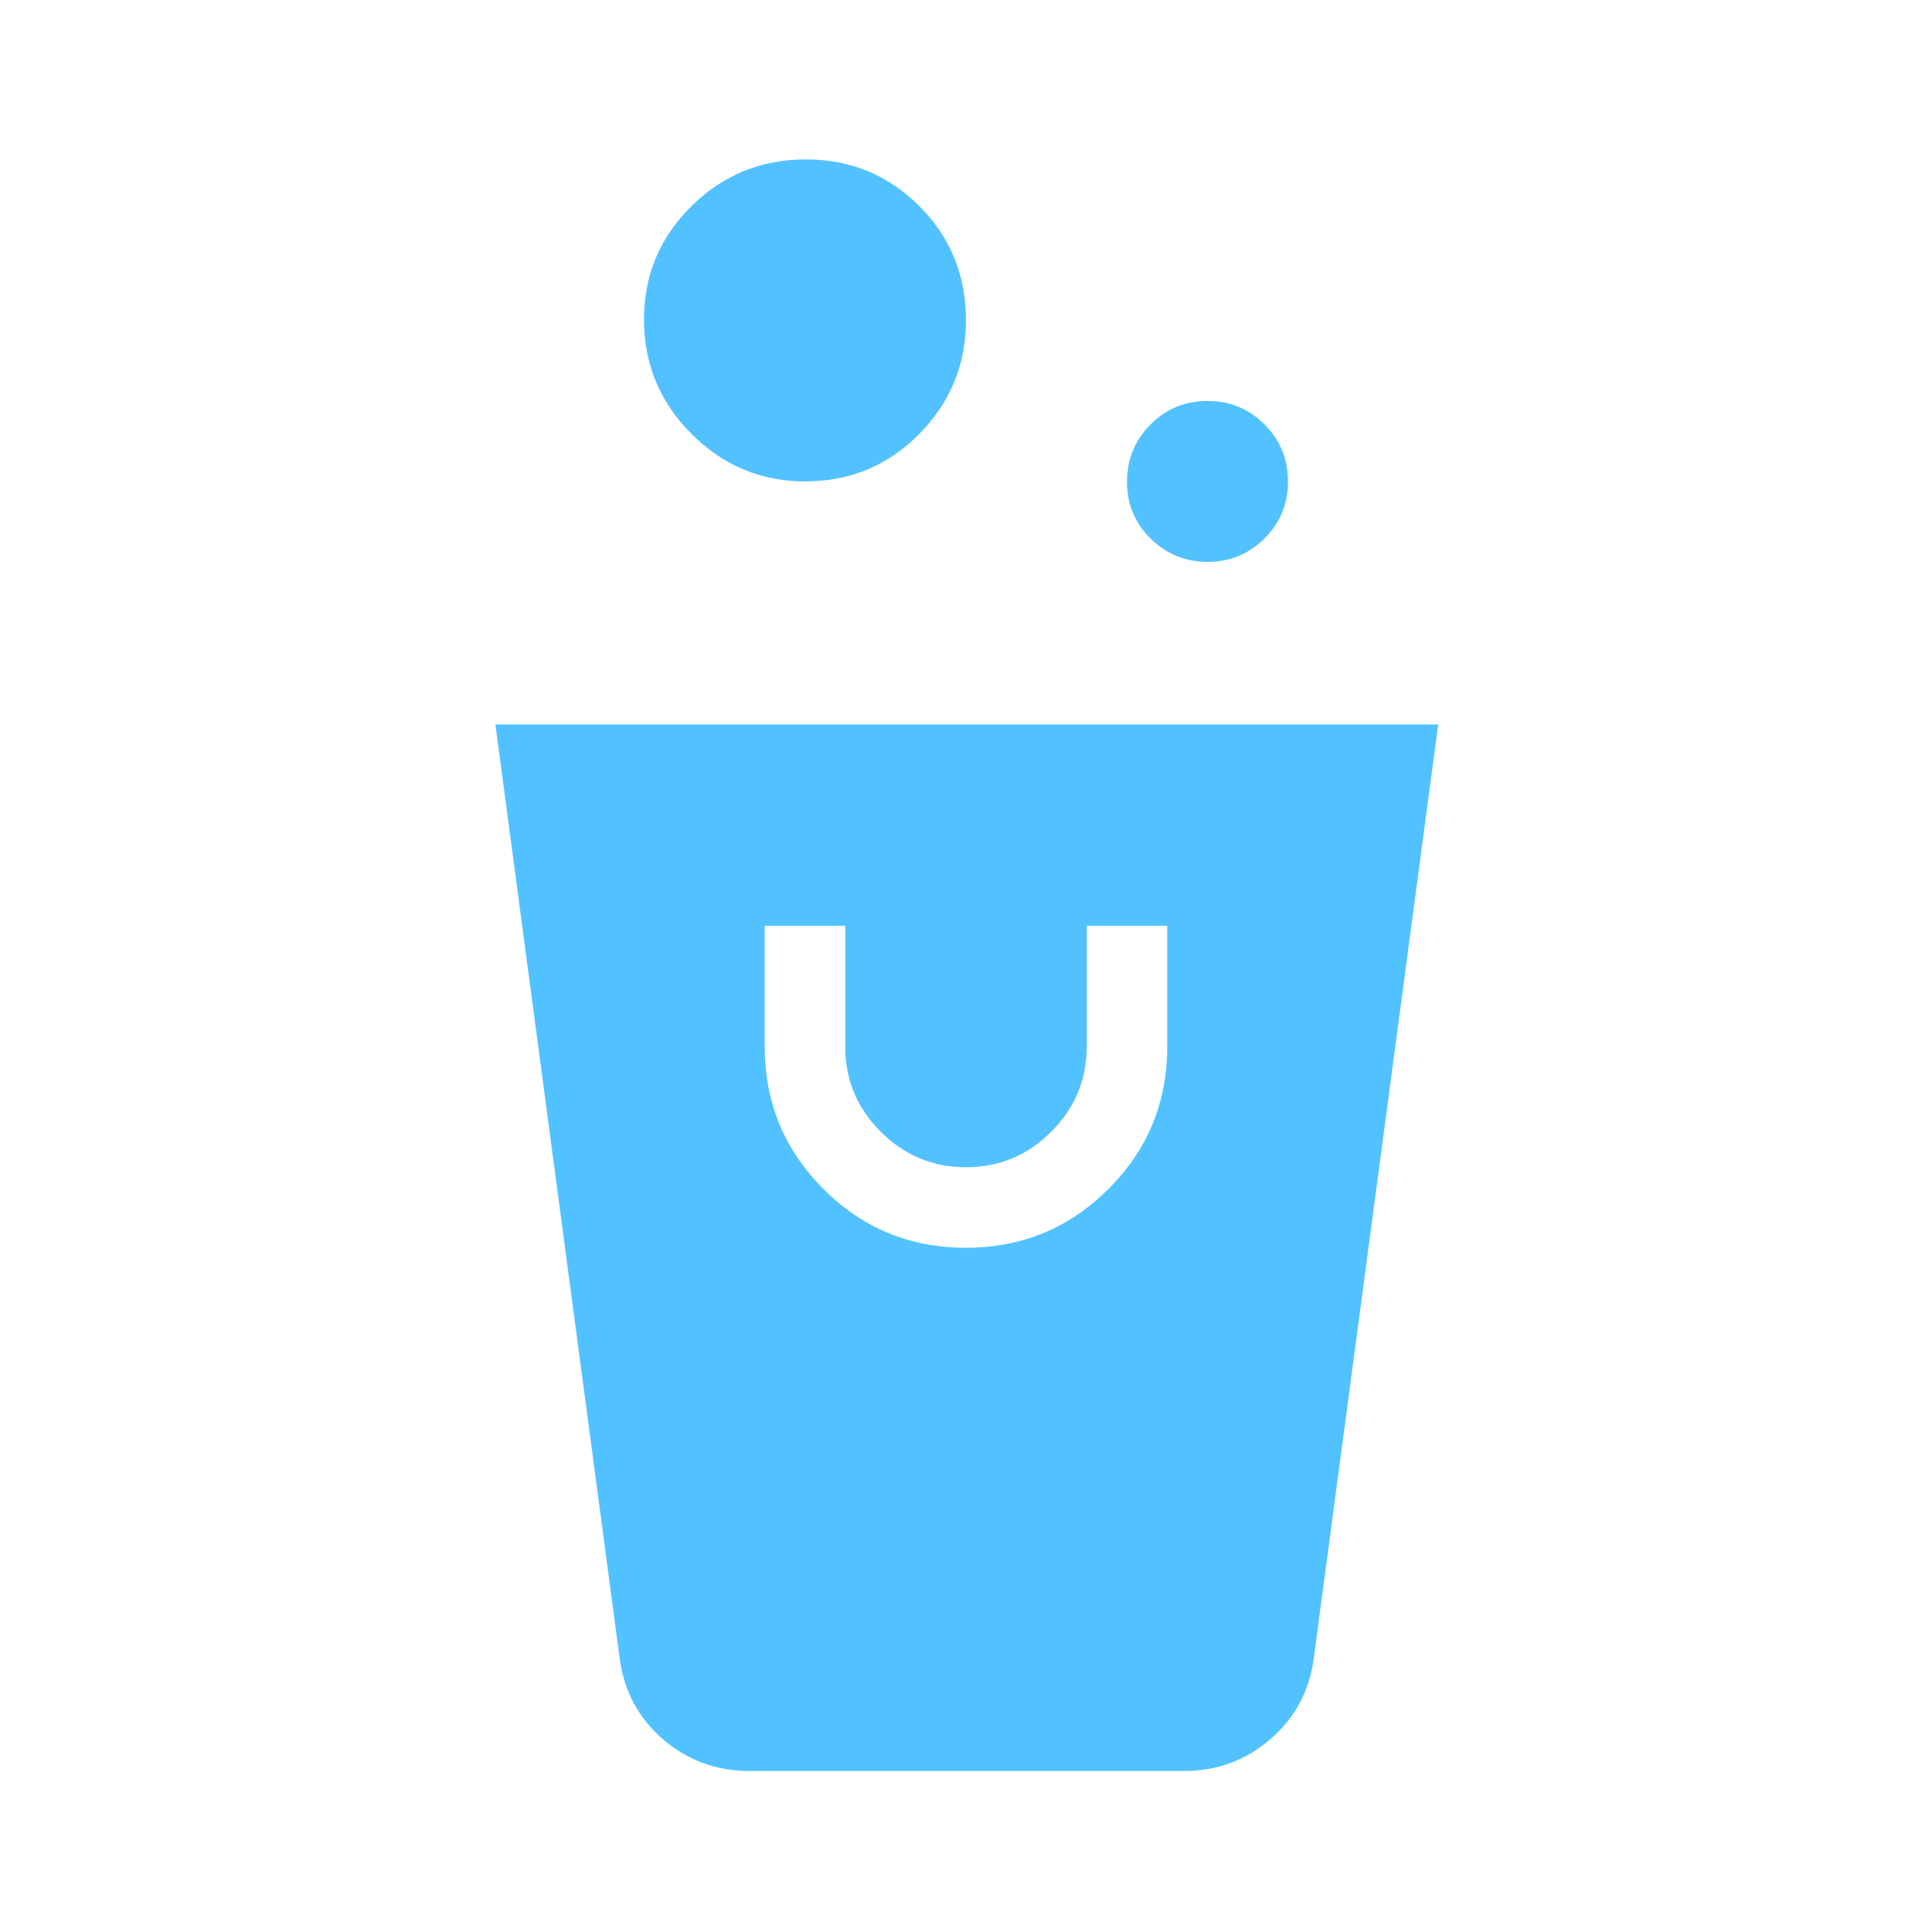 <svg xmlns="http://www.w3.org/2000/svg" width="24" height="24" viewBox="0 0 24 24" fill="none"><path d="M9.315 22C8.9 22 8.54 21.868 8.235 21.605C7.931 21.342 7.752 21.007 7.698 20.602L6.154 9H17.866L16.32 20.602C16.266 21.007 16.086 21.342 15.78 21.605C15.475 21.868 15.118 22 14.71 22H9.315ZM11.998 15.5C12.691 15.5 13.282 15.257 13.769 14.77C14.256 14.285 14.5 13.695 14.5 13V11.5H13.5V13C13.5 13.411 13.353 13.764 13.059 14.059C12.764 14.353 12.411 14.5 12 14.5C11.589 14.5 11.236 14.353 10.941 14.059C10.646 13.765 10.499 13.412 10.5 13V11.5H9.5V13C9.5 13.695 9.743 14.285 10.229 14.77C10.714 15.257 11.304 15.5 11.998 15.5ZM15.002 6.98C14.725 6.98 14.489 6.883 14.293 6.69C14.097 6.497 13.999 6.261 14 5.983C14.001 5.705 14.098 5.469 14.291 5.274C14.484 5.079 14.72 4.982 14.998 4.981C15.276 4.98 15.512 5.077 15.707 5.271C15.902 5.465 15.999 5.701 16 5.979C16.001 6.257 15.904 6.493 15.709 6.688C15.514 6.883 15.279 6.979 15.002 6.98ZM10 5.98C9.453 5.98 8.983 5.783 8.59 5.39C8.197 4.997 8 4.523 8 3.97C8 3.417 8.197 2.947 8.59 2.56C8.983 2.173 9.457 1.98 10.01 1.98C10.563 1.98 11.033 2.173 11.42 2.56C11.807 2.947 12 3.42 12 3.98C12 4.526 11.807 4.996 11.42 5.39C11.033 5.783 10.56 5.98 10 5.98Z" fill="#51C2FF"></path></svg>